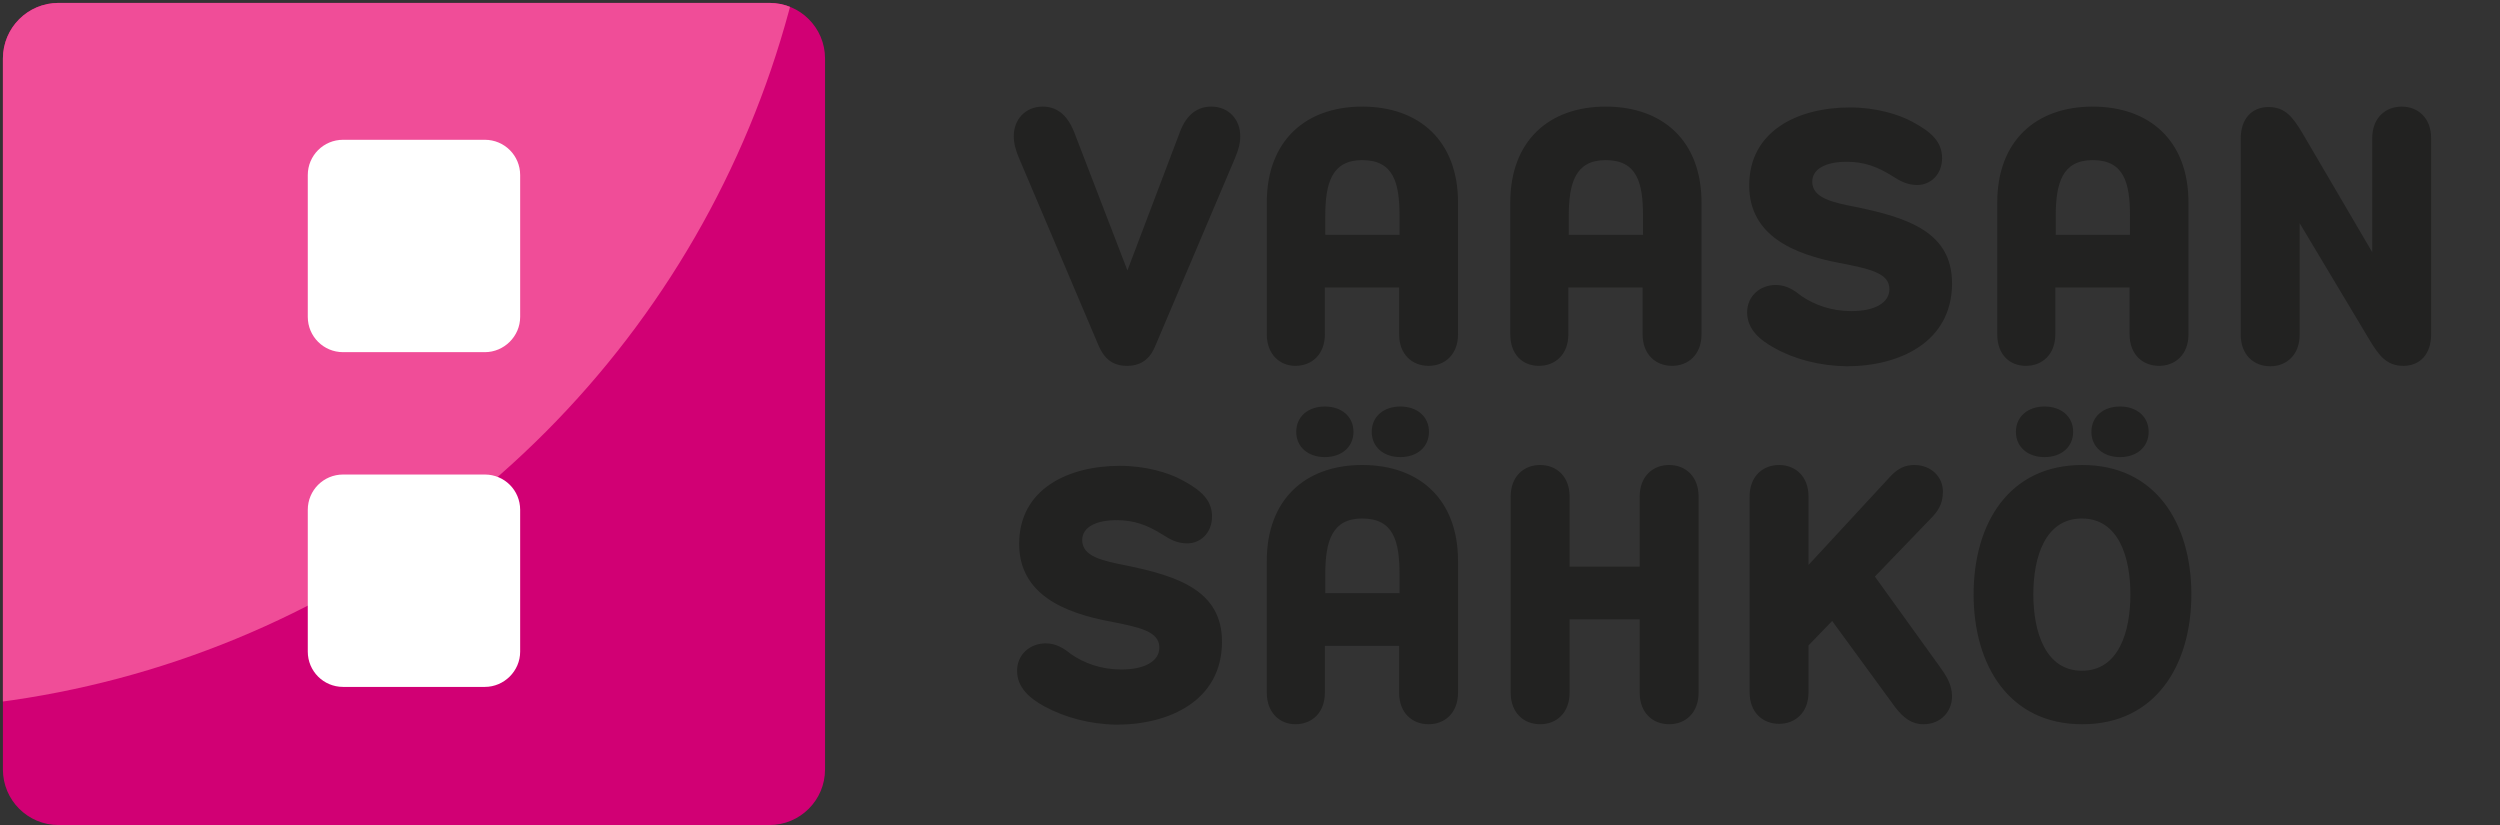<?xml version="1.0" encoding="UTF-8"?>
<svg xmlns="http://www.w3.org/2000/svg" xmlns:xlink="http://www.w3.org/1999/xlink" viewBox="0 0 602.7 198.9">
  <rect x="0" y="0" width="602.7" height="198.9" fill="#333333" stroke="none"/>
  <clipPath id="a">
    <path d="m14.1 198.9h171.4c7.4 0 13.4-6 13.4-13.4v-171.4c0-7.4-6-13.4-13.4-13.4h-171.4c-7.4 0-13.4 6-13.4 13.4v171.4c0 7.4 6 13.4 13.4 13.4z"></path>
  </clipPath>
  <path d="m14.1 198.9h171.4c7.4 0 13.4-6 13.4-13.4v-171.4c0-7.4-6-13.4-13.4-13.4h-171.4c-7.4 0-13.4 6-13.4 13.4v171.4c0 7.4 6 13.4 13.4 13.4z" fill="#d10074"></path>
  <circle clip-path="url(#a)" cx="-30" cy="-56.9" fill="#f04d98" r="228.1"></circle>
  <path d="m116.9 84.9h-34.2c-4.7 0-8.5-3.8-8.5-8.5v-34.2c0-4.7 3.8-8.5 8.5-8.5h34.2c4.7 0 8.5 3.8 8.5 8.5v34.2c0 4.7-3.9 8.5-8.5 8.5zm0 80.7h-34.2c-4.7 0-8.5-3.8-8.5-8.5v-34.2c0-4.7 3.8-8.5 8.5-8.5h34.2c4.7 0 8.5 3.8 8.5 8.5v34.2c0 4.7-3.9 8.5-8.5 8.5z" fill="#fff"></path>
  <path d="m284.5 31.7c1.6-4.2 4.3-6 7.5-6 4.3 0 7 3.2 7 7.1 0 1.7-.4 3.3-1.3 5.4l-19.1 45c-1.1 2.8-3 5-6.9 5s-5.7-2.2-6.9-5l-19.1-45c-.9-2.1-1.3-3.7-1.3-5.4 0-3.9 2.7-7.1 7-7.1 3.2 0 5.8 1.8 7.5 6l12.9 33.5zm20.9 48.9v-31.8c0-14.8 9.3-23.1 23-23.1 13.8 0 23.1 8.3 23.1 23.1v31.8c0 4.9-3.2 7.6-7.1 7.6s-7.1-2.7-7.1-7.6v-11.3h-17.9v11.3c0 4.9-3.2 7.6-7.1 7.6-3.7 0-6.9-2.7-6.9-7.6zm32-24v-4.5c0-8-1.4-13.5-9-13.5-7.3 0-8.9 5.5-8.9 13.5v4.5zm26.7 24v-31.8c0-14.8 9.3-23.1 23-23.1 13.8 0 23.1 8.3 23.1 23.1v31.8c0 4.9-3.2 7.6-7.1 7.6s-7.1-2.7-7.1-7.6v-11.3h-17.9v11.3c0 4.9-3.2 7.6-7.1 7.6s-6.9-2.7-6.9-7.6zm32-24v-4.5c0-8-1.4-13.5-9-13.5-7.3 0-8.9 5.5-8.9 13.5v4.5zm31.7 27.3c-3.5-1.9-6.6-4.5-6.6-8.6 0-3.9 3.1-6.6 6.9-6.6 2.6 0 4.5 1.3 6.1 2.6 3.2 2.2 7.3 3.7 12.1 3.7 5.7 0 9.2-2 9.2-5.3 0-3.9-4.8-4.9-12-6.3-11.1-2.1-21.8-6.6-21.8-18.7 0-13.2 11.8-18.8 24.3-18.8 6.1 0 11.7 1.6 15.1 3.5 4.5 2.4 7.1 4.8 7.1 8.7 0 4-2.8 6.5-6 6.5-2.4 0-4.2-1-5.9-2.1-3.8-2.4-7-3.5-11.1-3.5-5 0-8.3 1.7-8.3 4.8 0 4 5 5 10.5 6.1 12.8 2.6 23.2 6.2 23.2 18.4 0 14.2-12.7 20-25.4 20-6.5-.1-12.6-1.7-17.4-4.4zm53.7-3.3v-31.8c0-14.8 9.3-23.1 23-23.1 13.8 0 23.1 8.3 23.1 23.1v31.8c0 4.9-3.2 7.6-7.1 7.6s-7.1-2.7-7.1-7.6v-11.3h-17.9v11.3c0 4.9-3.2 7.6-7.1 7.6s-6.9-2.7-6.9-7.6zm32-24v-4.5c0-8-1.4-13.5-9-13.5-7.3 0-8.9 5.5-8.9 13.5v4.5zm72.6 24c0 4.8-2.7 7.6-6.7 7.6-4.1 0-5.9-2.6-8-6l-17-28.4v26.9c0 4.9-3.2 7.6-7.1 7.6s-7.1-2.7-7.1-7.6v-47.3c0-4.8 2.7-7.6 6.7-7.6 4.1 0 5.9 2.6 8 6l17 29v-27.5c0-4.9 3.2-7.6 7.1-7.6s7.1 2.7 7.1 7.6zm-334.3 89.7c-3.5-1.9-6.6-4.5-6.6-8.6 0-3.9 3.1-6.6 6.9-6.6 2.6 0 4.5 1.3 6.1 2.6 3.2 2.2 7.3 3.7 12.1 3.7 5.7 0 9.2-2 9.2-5.3 0-3.9-4.8-4.9-12-6.3-11.1-2.1-21.8-6.6-21.8-18.7 0-13.2 11.8-18.8 24.3-18.8 6.1 0 11.7 1.6 15.1 3.5 4.5 2.4 7.1 4.8 7.1 8.7 0 4-2.8 6.5-6 6.5-2.4 0-4.2-1-5.9-2.1-3.8-2.4-7-3.5-11.1-3.5-5 0-8.3 1.7-8.3 4.8 0 4 5 5 10.5 6.1 12.8 2.6 23.2 6.2 23.2 18.4 0 14.2-12.7 20-25.4 20-6.6-.1-12.6-1.8-17.4-4.4zm53.6-3.3v-31.8c0-14.8 9.3-23.1 23-23.1 13.8 0 23.1 8.3 23.1 23.1v31.8c0 4.9-3.2 7.6-7.1 7.6s-7.1-2.7-7.1-7.6v-11.3h-17.9v11.3c0 4.9-3.2 7.6-7.1 7.6-3.7 0-6.9-2.7-6.9-7.6zm7.1-62.9c0-3.7 2.9-6.1 6.9-6.1s6.9 2.4 6.9 6.1-2.9 6.1-6.9 6.1-6.9-2.4-6.9-6.1zm24.9 38.9v-4.5c0-8-1.4-13.5-9-13.5-7.3 0-8.9 5.5-8.9 13.5v4.5zm-6.7-38.9c0-3.7 2.9-6.1 6.9-6.1s6.9 2.4 6.9 6.1-2.9 6.1-6.9 6.1-6.9-2.4-6.9-6.1zm33.5 62.9v-47.3c0-4.9 3.2-7.6 7.1-7.6s7.1 2.7 7.1 7.6v16.9h16.9v-16.9c0-4.9 3.2-7.6 7.1-7.6s7.1 2.7 7.1 7.6v47.3c0 4.9-3.2 7.6-7.1 7.6s-7.1-2.7-7.1-7.6v-17.7h-16.9v17.7c0 4.9-3.2 7.6-7.1 7.6s-7.1-2.7-7.1-7.6zm92.7 3.5-15.2-20.8-5.7 5.9v11.3c0 4.9-3.2 7.6-7.1 7.6s-7.1-2.7-7.1-7.6v-47.2c0-4.9 3.2-7.6 7.1-7.6s7.1 2.7 7.1 7.6v16.5l19.6-21.2c2-2.2 3.8-2.9 5.9-2.9 4.1 0 6.9 2.9 6.9 6.4 0 3.1-1.2 4.8-3.3 6.9l-13.1 13.6 15.7 21.8c1.5 2.1 2.9 4.2 2.9 7.1 0 3.5-2.6 6.7-6.9 6.7-2.8 0-4.8-1.5-6.8-4.1zm18.9-27.2c0-17.1 8.5-31.2 26.2-31.2s26.3 14.1 26.3 31.2c0 17-8.6 31.3-26.3 31.3s-26.2-14.3-26.2-31.3zm10.2-39.2c0-3.7 2.9-6.1 6.9-6.1s6.9 2.4 6.9 6.1-2.9 6.1-6.9 6.1-6.9-2.4-6.9-6.1zm27.6 39.2c0-9.1-2.9-18.3-11.7-18.3s-11.7 9.2-11.7 18.3c0 9 2.9 18.4 11.7 18.4 8.9 0 11.7-9.4 11.7-18.4zm-9.4-39.2c0-3.7 2.9-6.1 6.9-6.1s6.9 2.4 6.9 6.1-2.9 6.1-6.9 6.1-6.9-2.4-6.9-6.1z" fill="#222221"></path>
</svg>
